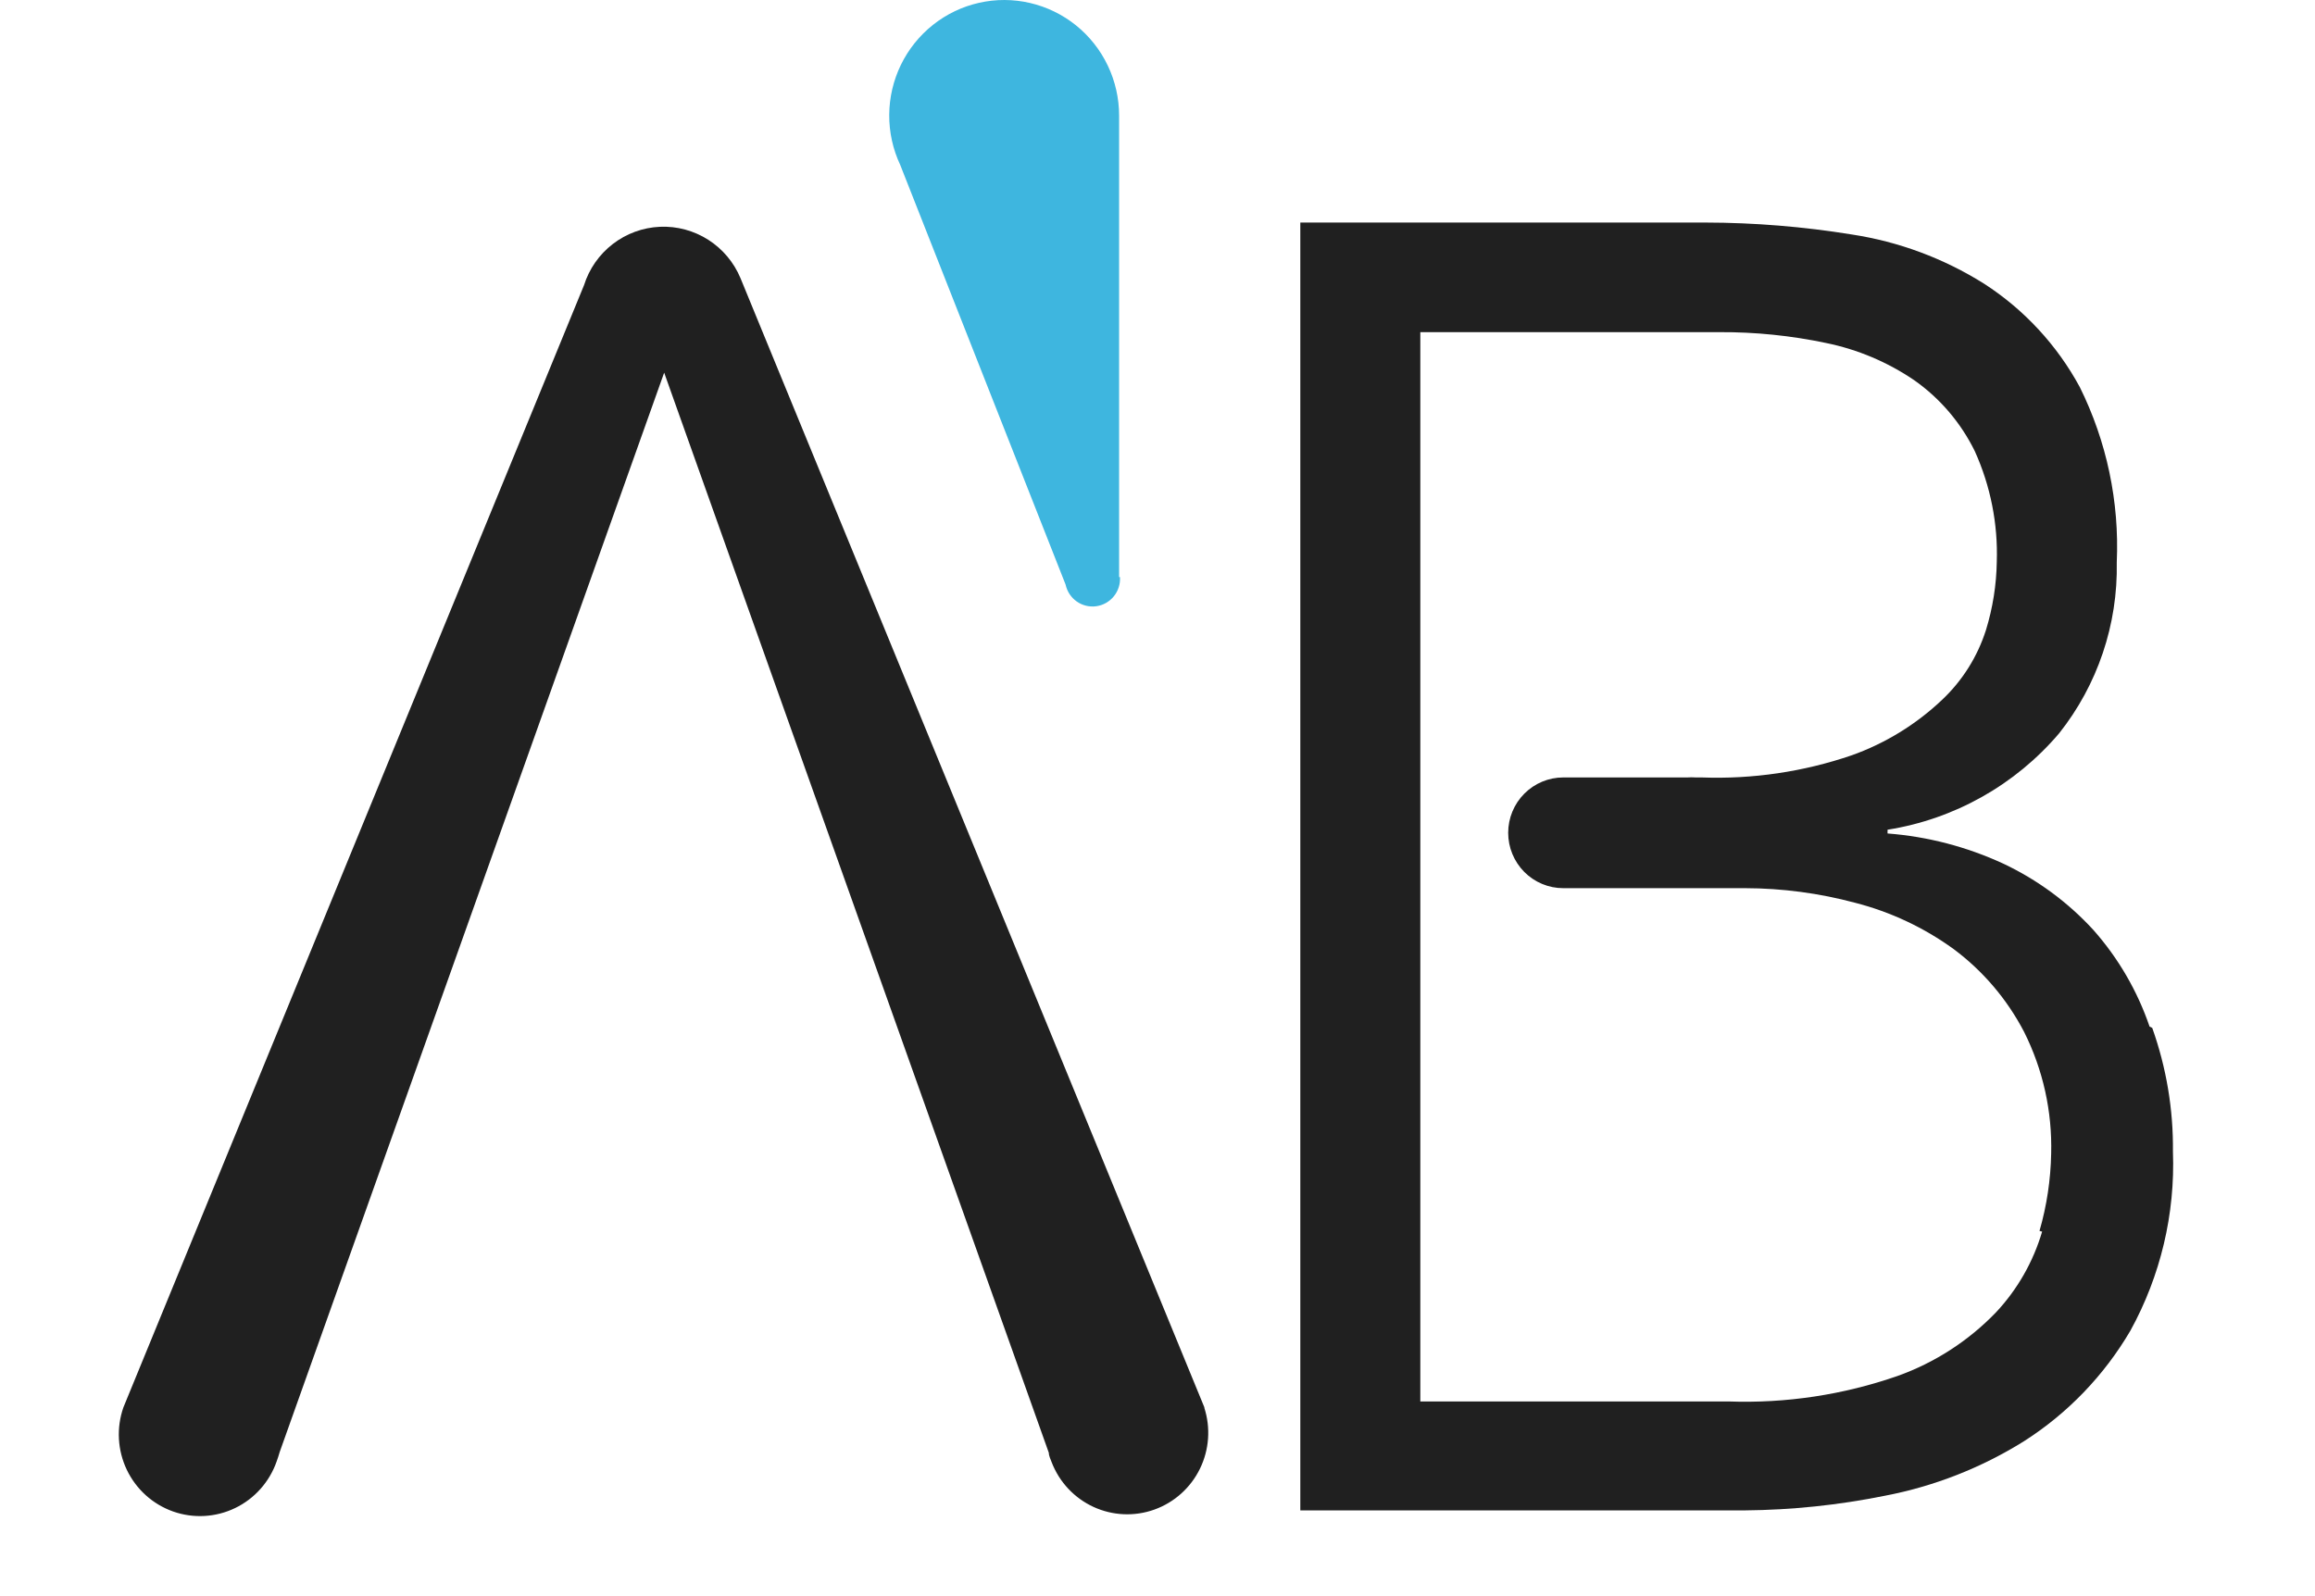 <svg width="87" height="60" viewBox="0 0 87 60" fill="none" xmlns="http://www.w3.org/2000/svg">
<g clip-path="url(#clip0_211_29466)">
<path d="M45.266 52.915L27.831 10.463C27.584 9.867 27.161 9.361 26.619 9.015C26.076 8.668 25.442 8.497 24.8 8.525C24.158 8.554 23.541 8.779 23.03 9.172C22.52 9.565 22.142 10.105 21.948 10.721L4.637 52.907C4.369 53.675 4.416 54.519 4.766 55.252C5.117 55.986 5.743 56.549 6.507 56.819C7.271 57.088 8.109 57.041 8.839 56.688C9.568 56.336 10.128 55.706 10.396 54.938C10.437 54.821 10.479 54.704 10.512 54.58L24.96 14.009L39.416 54.613C39.416 54.729 39.482 54.854 39.524 54.971C39.811 55.714 40.375 56.315 41.096 56.647C41.817 56.978 42.638 57.014 43.384 56.746C44.131 56.478 44.744 55.928 45.094 55.213C45.444 54.498 45.503 53.673 45.258 52.915" fill="#202020"/>
<path d="M76.745 46.297C76.411 47.433 75.816 48.474 75.008 49.336C73.974 50.408 72.708 51.226 71.309 51.725C69.27 52.434 67.118 52.759 64.962 52.682H53.377V33.42V29.325V12.486H64.623C65.968 12.479 67.311 12.616 68.628 12.894C69.812 13.136 70.937 13.611 71.938 14.292C72.907 14.973 73.689 15.89 74.213 16.956C74.804 18.261 75.088 19.685 75.041 21.118C75.027 21.987 74.891 22.851 74.635 23.682C74.316 24.686 73.746 25.592 72.98 26.312C72.005 27.235 70.85 27.944 69.588 28.393C67.775 29.013 65.865 29.295 63.952 29.225H63.729C63.624 29.217 63.519 29.217 63.414 29.225H58.747C58.199 29.225 57.673 29.445 57.285 29.835C56.897 30.225 56.679 30.754 56.679 31.306C56.679 31.858 56.897 32.387 57.285 32.778C57.673 33.168 58.199 33.387 58.747 33.387H65.582C66.979 33.39 68.37 33.575 69.72 33.937C71.05 34.279 72.305 34.869 73.419 35.676C74.524 36.499 75.429 37.564 76.067 38.789C76.778 40.207 77.127 41.78 77.085 43.367C77.066 44.351 76.919 45.328 76.646 46.272M80.783 38.59C80.326 37.251 79.609 36.018 78.673 34.96C77.714 33.914 76.562 33.066 75.281 32.463C73.911 31.83 72.44 31.446 70.936 31.331V31.19C73.445 30.793 75.731 29.509 77.382 27.569C78.829 25.747 79.595 23.474 79.55 21.143C79.652 18.862 79.173 16.593 78.16 14.55C77.305 12.971 76.067 11.634 74.561 10.663C73.048 9.713 71.359 9.084 69.596 8.815C67.776 8.52 65.936 8.369 64.093 8.366H48.867V56.777H65.566C67.334 56.762 69.096 56.578 70.829 56.228C72.682 55.874 74.455 55.18 76.058 54.18C77.703 53.132 79.076 51.706 80.064 50.018C81.196 47.962 81.748 45.633 81.661 43.284C81.678 41.702 81.414 40.129 80.883 38.639" fill="#202020"/>
<path d="M42.09 21.692C42.107 21.954 42.024 22.213 41.859 22.416C41.693 22.62 41.458 22.753 41.199 22.789C40.94 22.825 40.677 22.761 40.464 22.61C40.25 22.459 40.101 22.232 40.046 21.975L33.832 6.201C33.555 5.612 33.414 4.968 33.418 4.317C33.422 3.666 33.572 3.024 33.856 2.438C34.141 1.853 34.552 1.34 35.06 0.936C35.568 0.532 36.16 0.248 36.792 0.106C37.424 -0.037 38.079 -0.035 38.71 0.112C39.341 0.259 39.931 0.546 40.437 0.953C40.942 1.36 41.35 1.876 41.631 2.464C41.911 3.051 42.057 3.694 42.057 4.345C42.057 4.536 42.057 21.634 42.057 21.692" fill="#3EB6DF"/>
</g>
<defs>
<clipPath id="clip0_211_29466">
<rect width="87" height="60" fill="white"/>
</clipPath>
</defs>
</svg>
